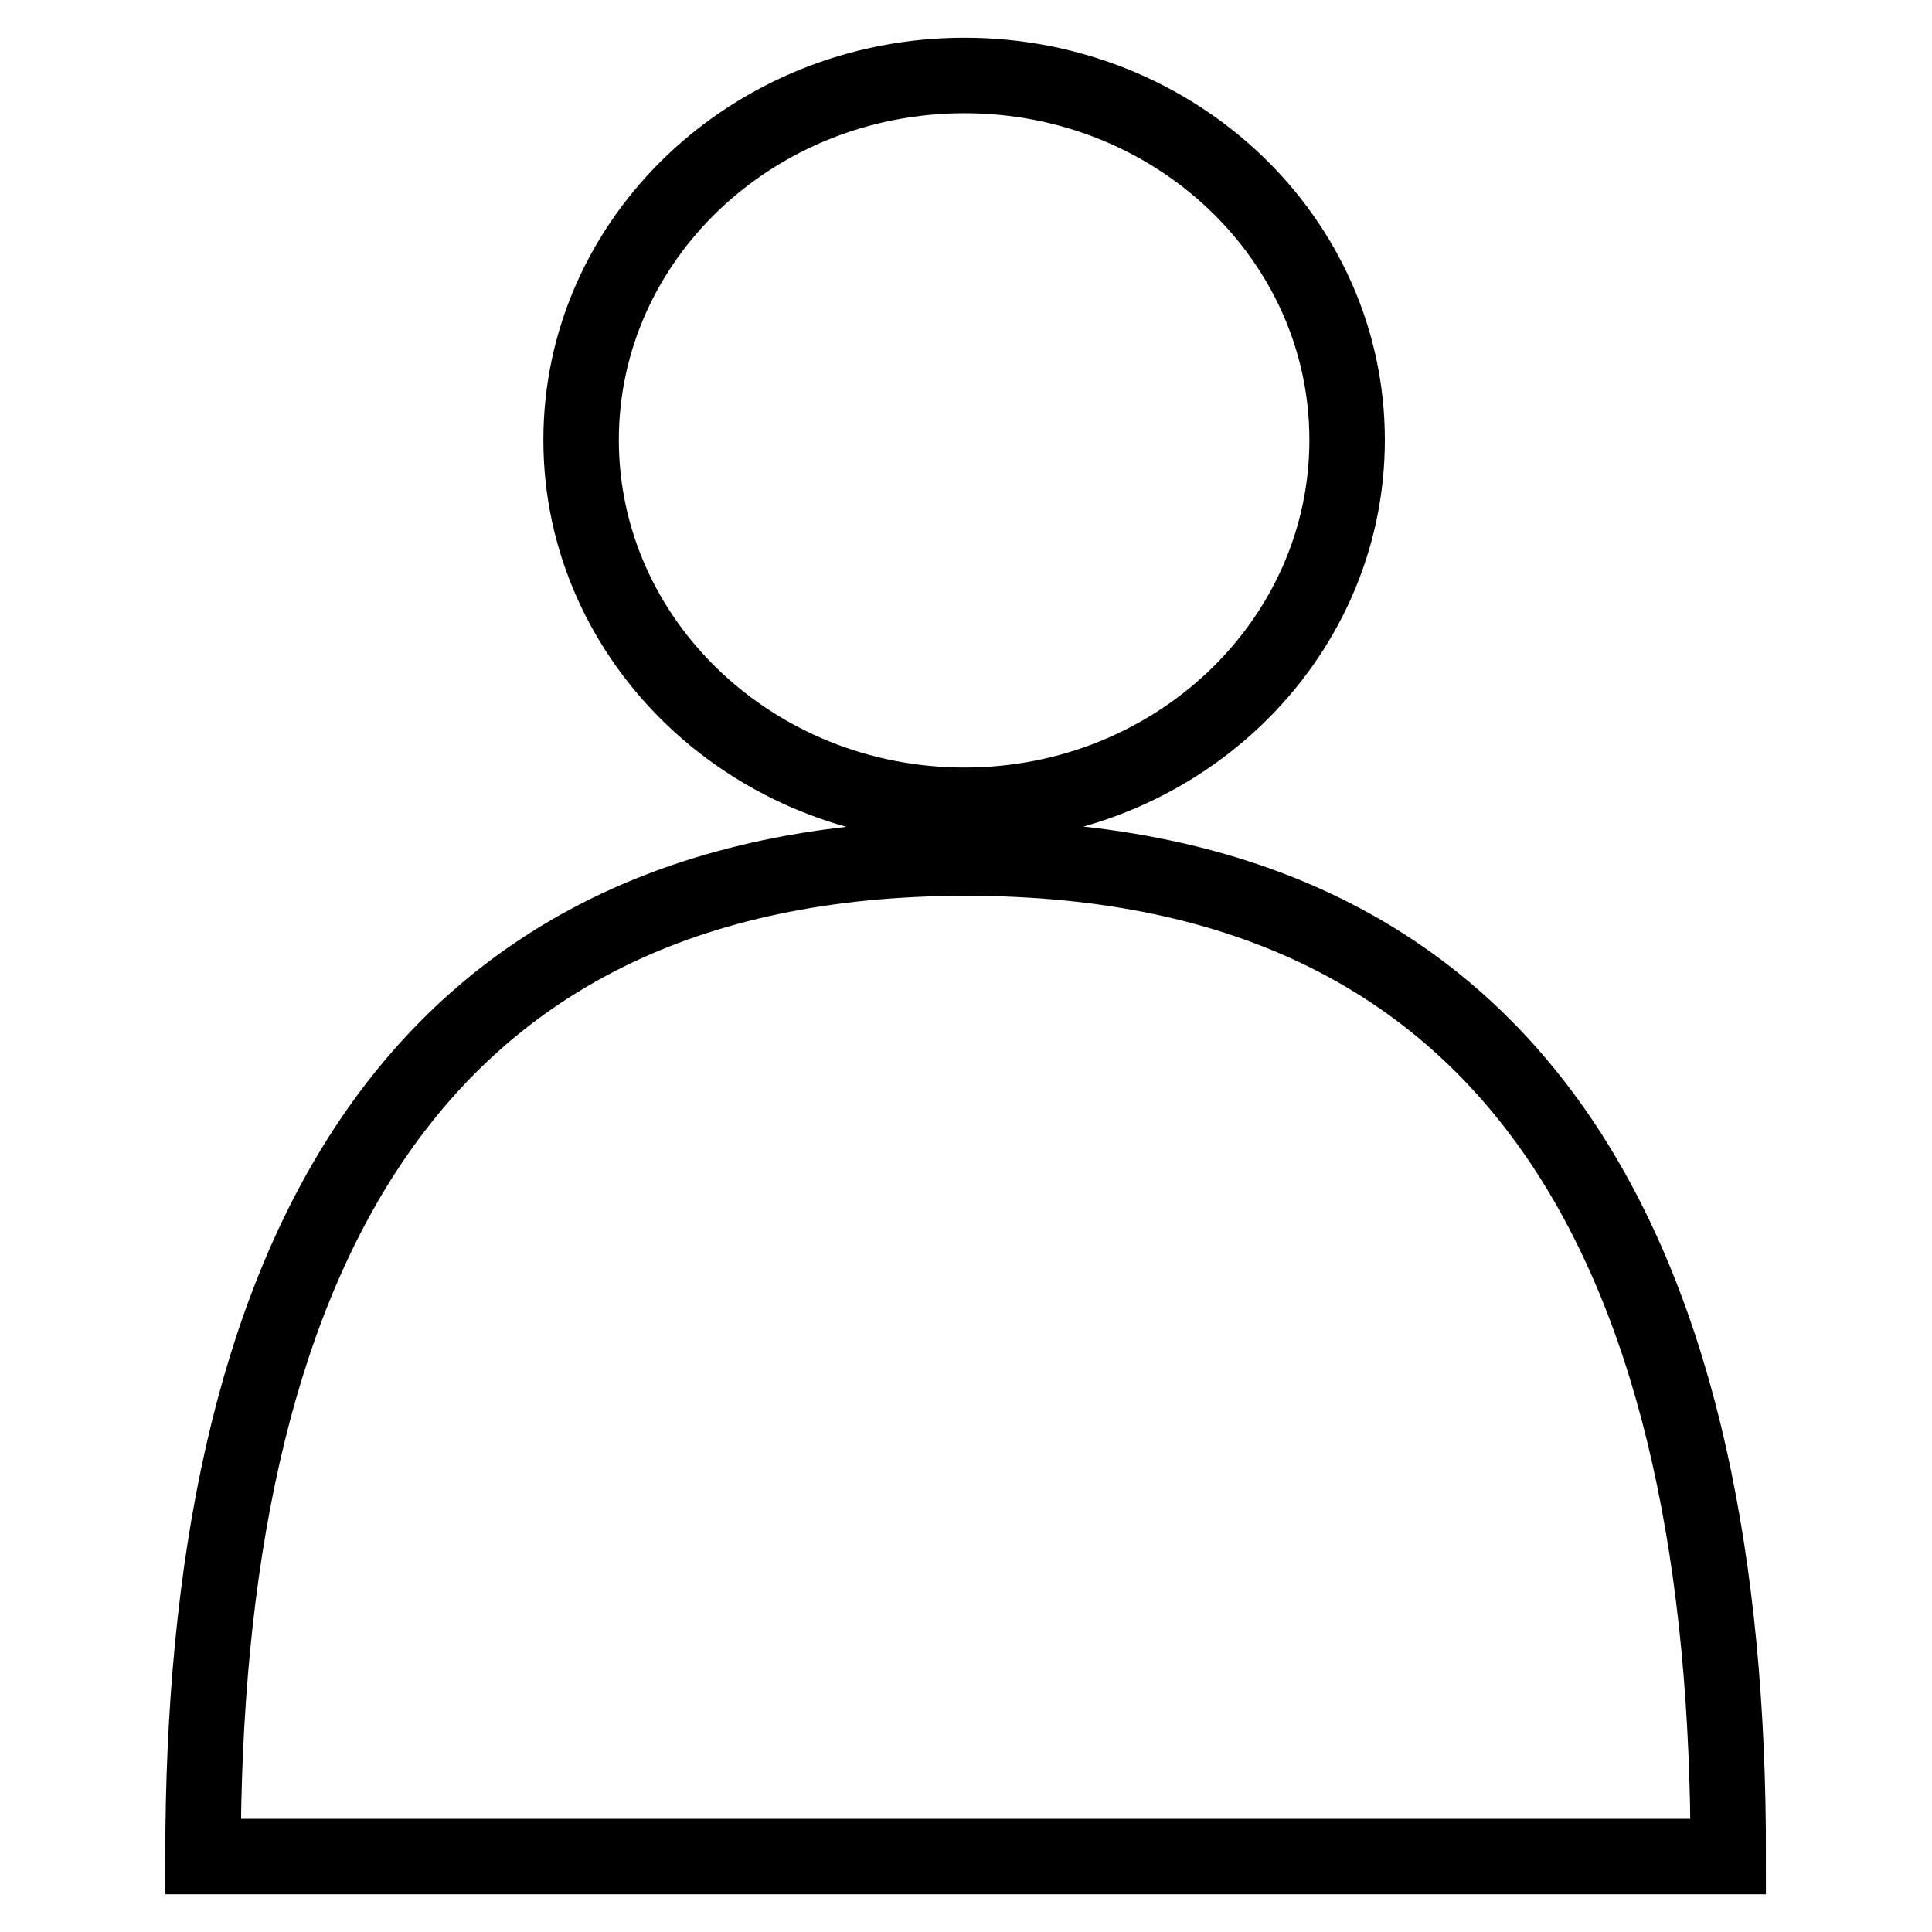 <?xml version="1.0" encoding="utf-8"?>
<!-- Svg Vector Icons : http://www.onlinewebfonts.com/icon -->
<!DOCTYPE svg PUBLIC "-//W3C//DTD SVG 1.1//EN" "http://www.w3.org/Graphics/SVG/1.1/DTD/svg11.dtd">
<svg version="1.1" xmlns="http://www.w3.org/2000/svg" xmlns:xlink="http://www.w3.org/1999/xlink" x="0px" y="0px" viewBox="0 0 256 256" enable-background="new 0 0 256 256" xml:space="preserve">
<g><g><path stroke-width="10" fill-opacity="0" stroke="#000000"  d="M128,113.7C53,113.7,26.9,169,26.9,246h202.1C229.1,169,203.1,113.7,128,113.7z M178.5,58.3c0-26.7-22.7-48.3-50.7-48.3c-28,0-50.8,21.6-50.8,48.3c0,26.7,22.8,48.4,50.8,48.4C155.8,106.7,178.5,85,178.5,58.3z"/></g></g>
</svg>